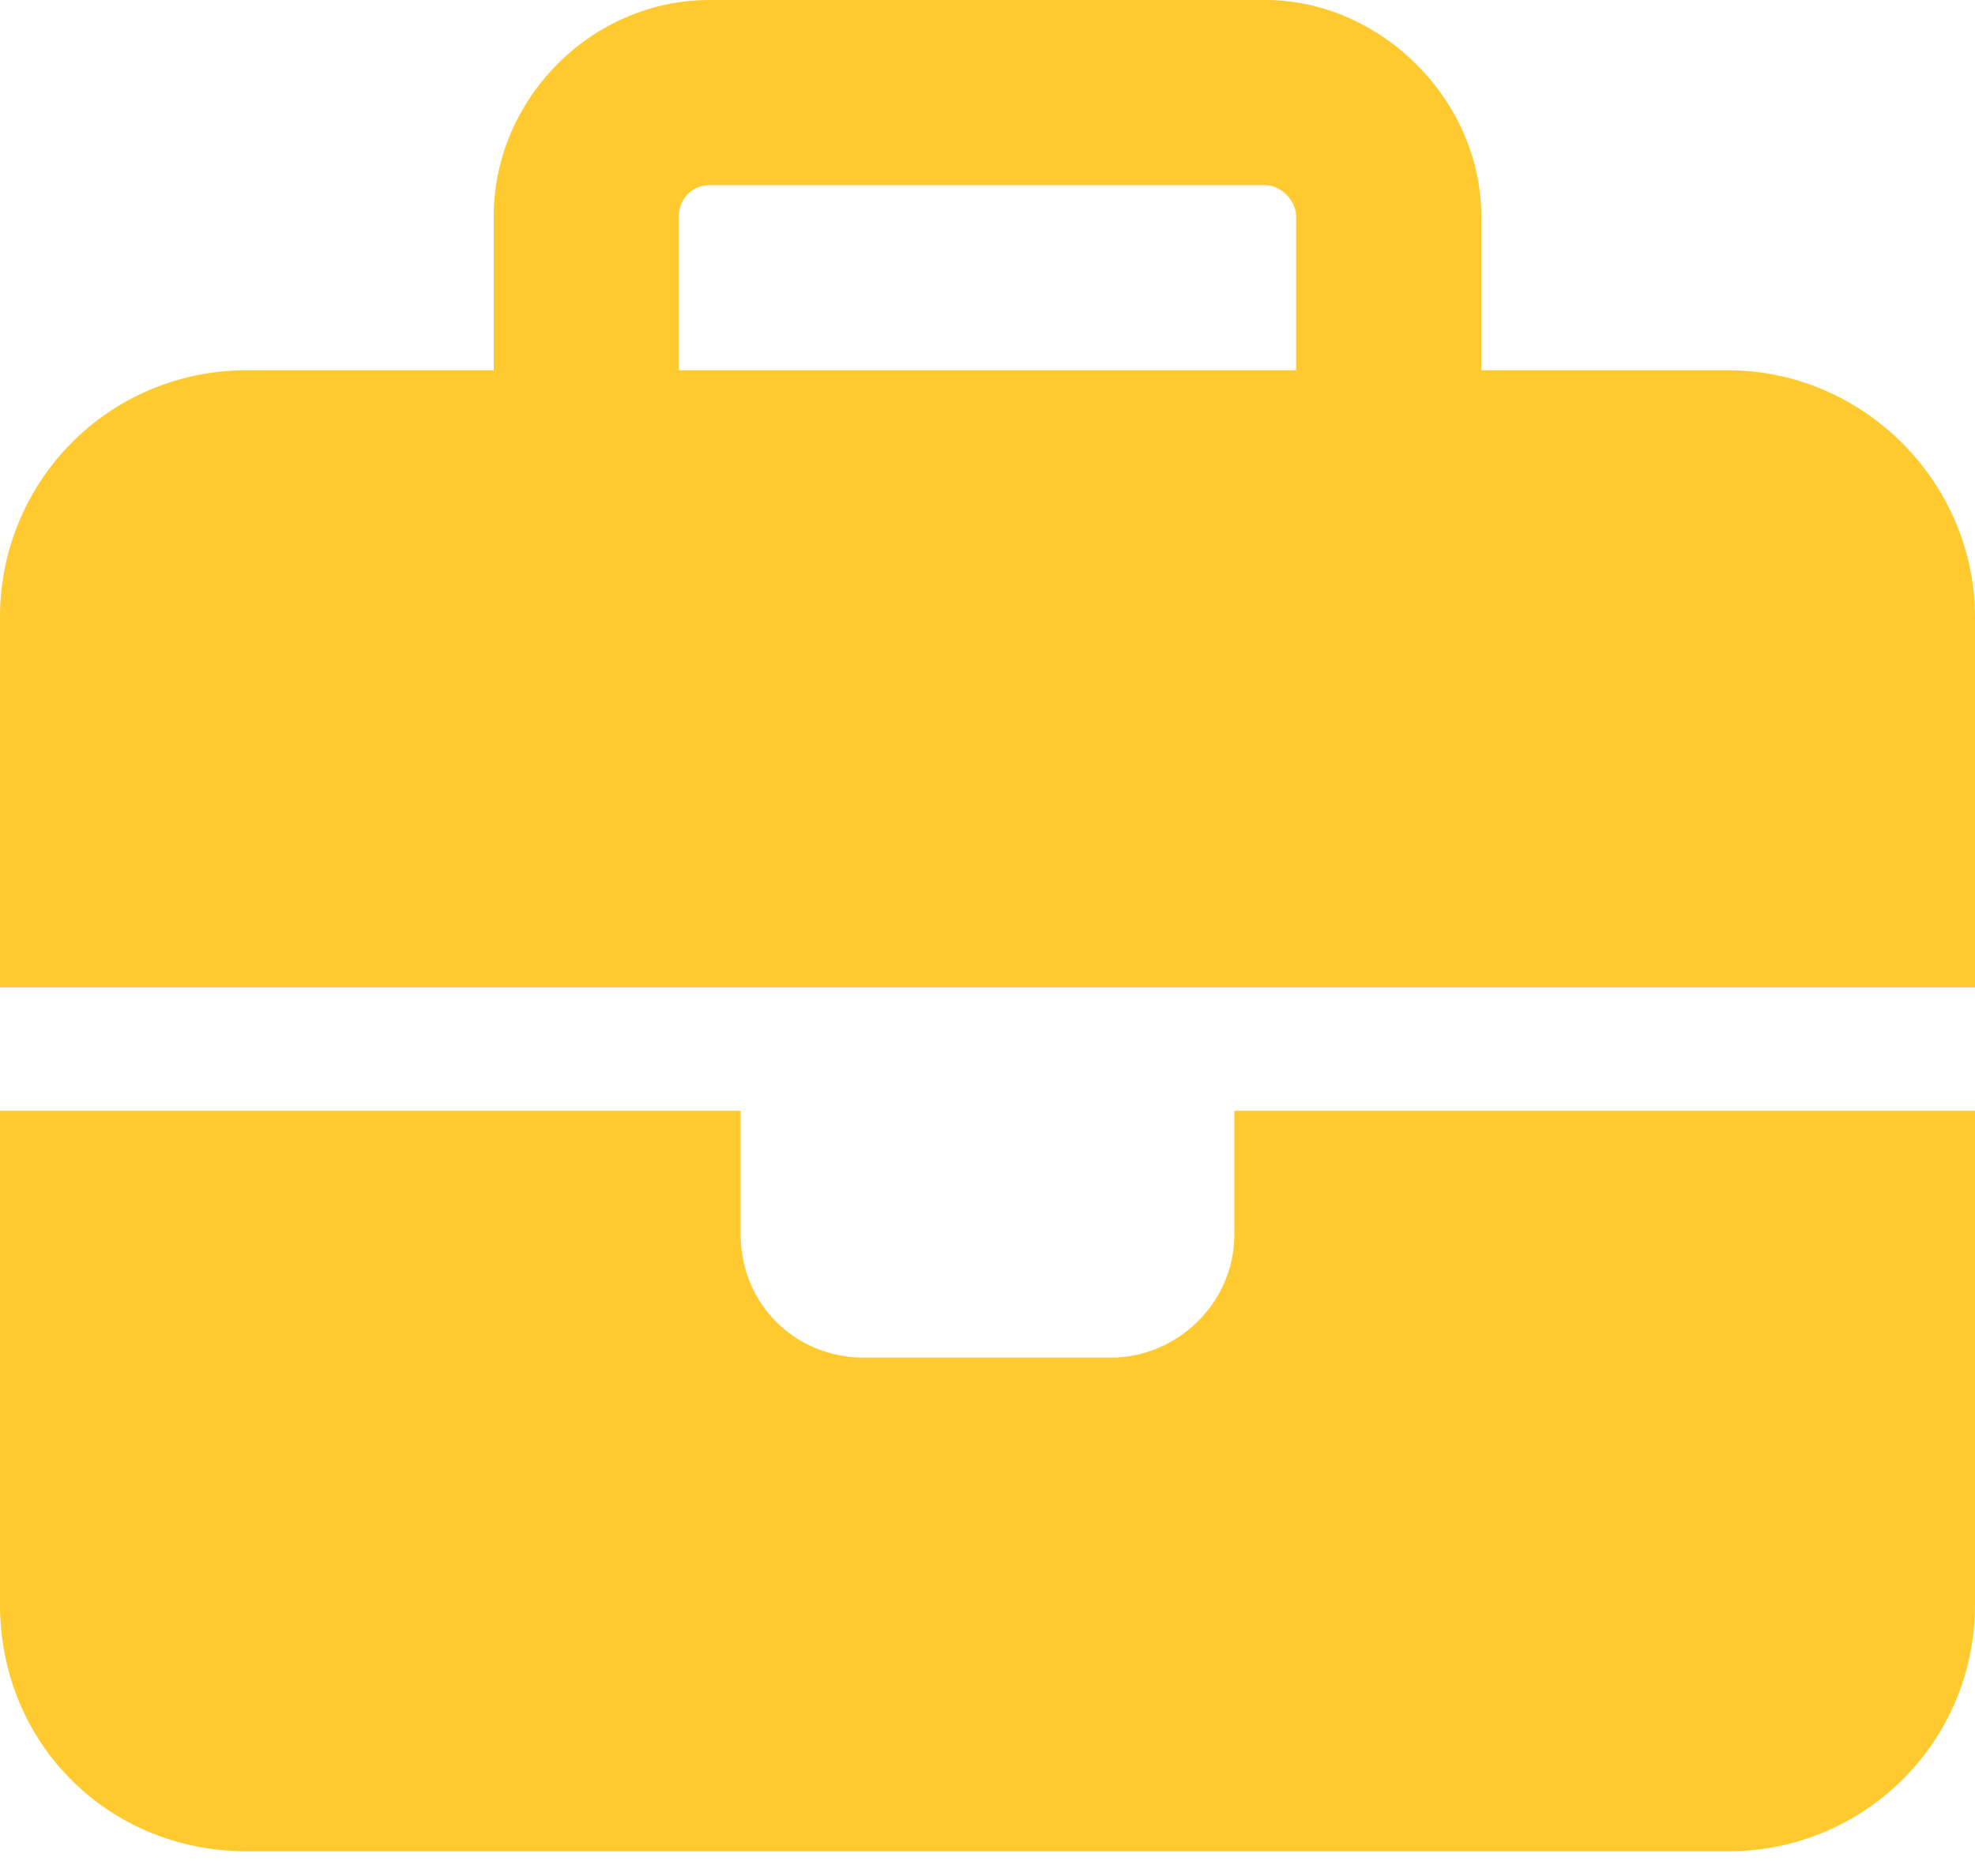 <svg width="40" height="38" viewBox="0 0 40 38" fill="none" xmlns="http://www.w3.org/2000/svg">
<path d="M14.375 3.75C13.984 3.75 13.75 4.062 13.75 4.375V7.5H26.25V4.375C26.25 4.062 25.938 3.75 25.625 3.75H14.375ZM10 4.375C10 2.031 11.953 0 14.375 0H25.625C27.969 0 30 2.031 30 4.375V7.5H35C37.734 7.5 40 9.766 40 12.5V20H25H15H0V12.5C0 9.766 2.188 7.5 5 7.5H10V4.375ZM40 22.5V32.5C40 35.312 37.734 37.5 35 37.5H5C2.188 37.5 0 35.312 0 32.5V22.5H15V25C15 26.406 16.094 27.5 17.5 27.5H22.5C23.828 27.5 25 26.406 25 25V22.5H40Z" fill="#FFCA2F"/>
</svg>
